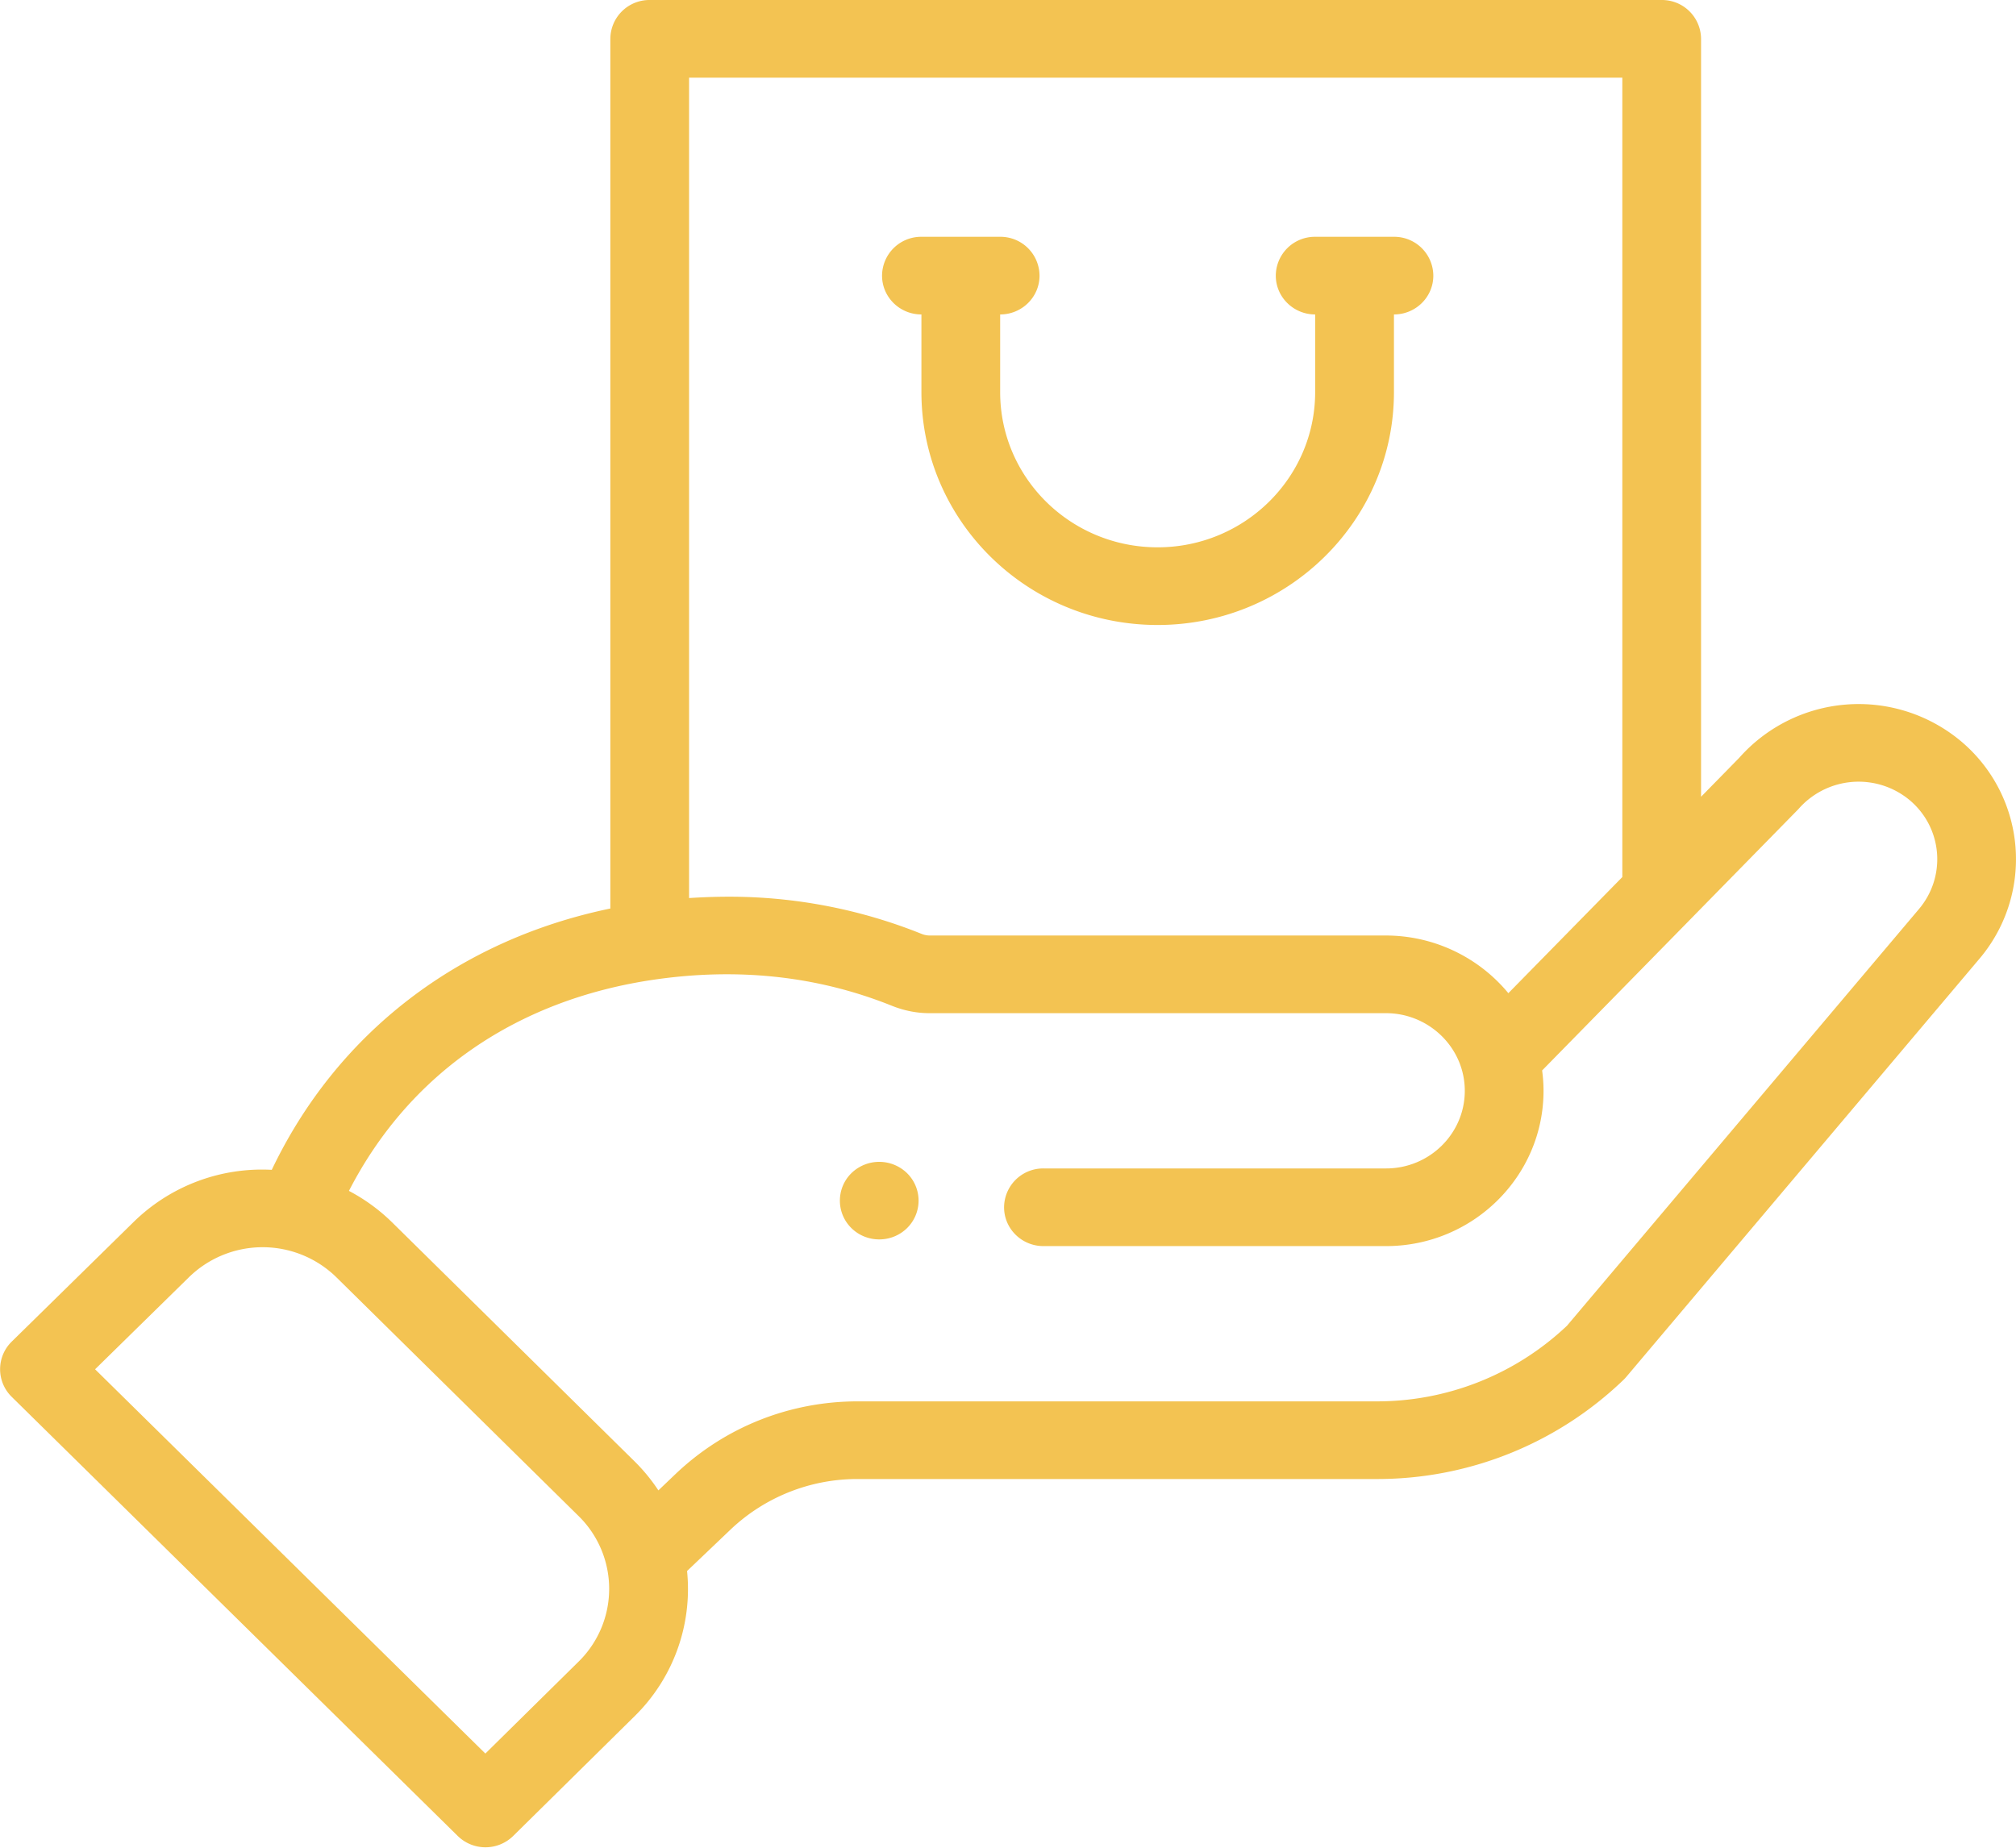 <svg xmlns="http://www.w3.org/2000/svg" width="36" height="33"><g fill="#F3C352" fill-rule="evenodd"><path d="M16.198 21.933a.688.688 0 000-.98.712.712 0 00-.995 0 .688.688 0 000 .98c.275.27.72.27.995 0zm.256-16.317v1.386c0 2.298 1.888 4.16 4.218 4.16 2.327 0 4.22-1.866 4.22-4.16V5.616c.388 0 .703-.31.703-.693a.698.698 0 00-.704-.694h-1.406a.698.698 0 00-.703.694c0 .382.315.693.703.693v1.386c0 1.53-1.262 2.773-2.813 2.773-1.553 0-2.812-1.24-2.812-2.773V5.616c.388 0 .703-.31.703-.693a.698.698 0 00-.703-.694h-1.406a.698.698 0 00-.703.694c0 .382.314.693.703.693z"/><path fill-rule="nonzero" d="M8.172 32.788a.707.707 0 00.994 0l2.159-2.13a3.183 3.183 0 00.944-2.6l.774-.738a3.287 3.287 0 012.274-.905h9.258a6.34 6.34 0 004.414-1.769.654.654 0 00.05-.053l6.298-7.458a2.75 2.75 0 00-.334-3.909 2.848 2.848 0 00-3.947.31l-.68.694V.693A.698.698 0 0029.673 0H11.602a.698.698 0 00-.703.693v15.533c-2.723.564-4.883 2.23-6.046 4.667a3.272 3.272 0 00-2.476.94l-2.17 2.13a.69.69 0 000 .982l7.965 7.843zM28.97 1.387v14.277l-2.035 2.074a2.84 2.84 0 00-2.184-1.03h-8.153a.393.393 0 01-.143-.03 9.199 9.199 0 00-3.447-.663c-.235 0-.47.009-.703.024V1.387H28.97zM11.703 17.493c1.422-.203 2.845-.084 4.224.47.22.088.445.132.671.132h8.153c.762 0 1.406.613 1.406 1.387 0 .764-.63 1.386-1.406 1.386h-6.118a.698.698 0 00-.703.694c0 .383.315.693.703.693h6.118c1.55 0 2.812-1.244 2.812-2.773 0-.123-.009-.244-.025-.364a12476.866 12476.866 0 004.576-4.667 1.425 1.425 0 011.982-.165c.593.494.667 1.37.164 1.958l-6.278 7.433a4.93 4.93 0 01-3.407 1.351h-9.258c-1.218 0-2.372.46-3.25 1.294l-.31.296a3.237 3.237 0 00-.432-.525l-4.319-4.258a3.28 3.28 0 00-.775-.566c1.074-2.089 2.993-3.42 5.472-3.776zM3.37 22.815a1.883 1.883 0 012.64 0l4.32 4.259a1.821 1.821 0 010 2.604l-1.663 1.64-6.969-6.863 1.672-1.64z"/></g></svg>